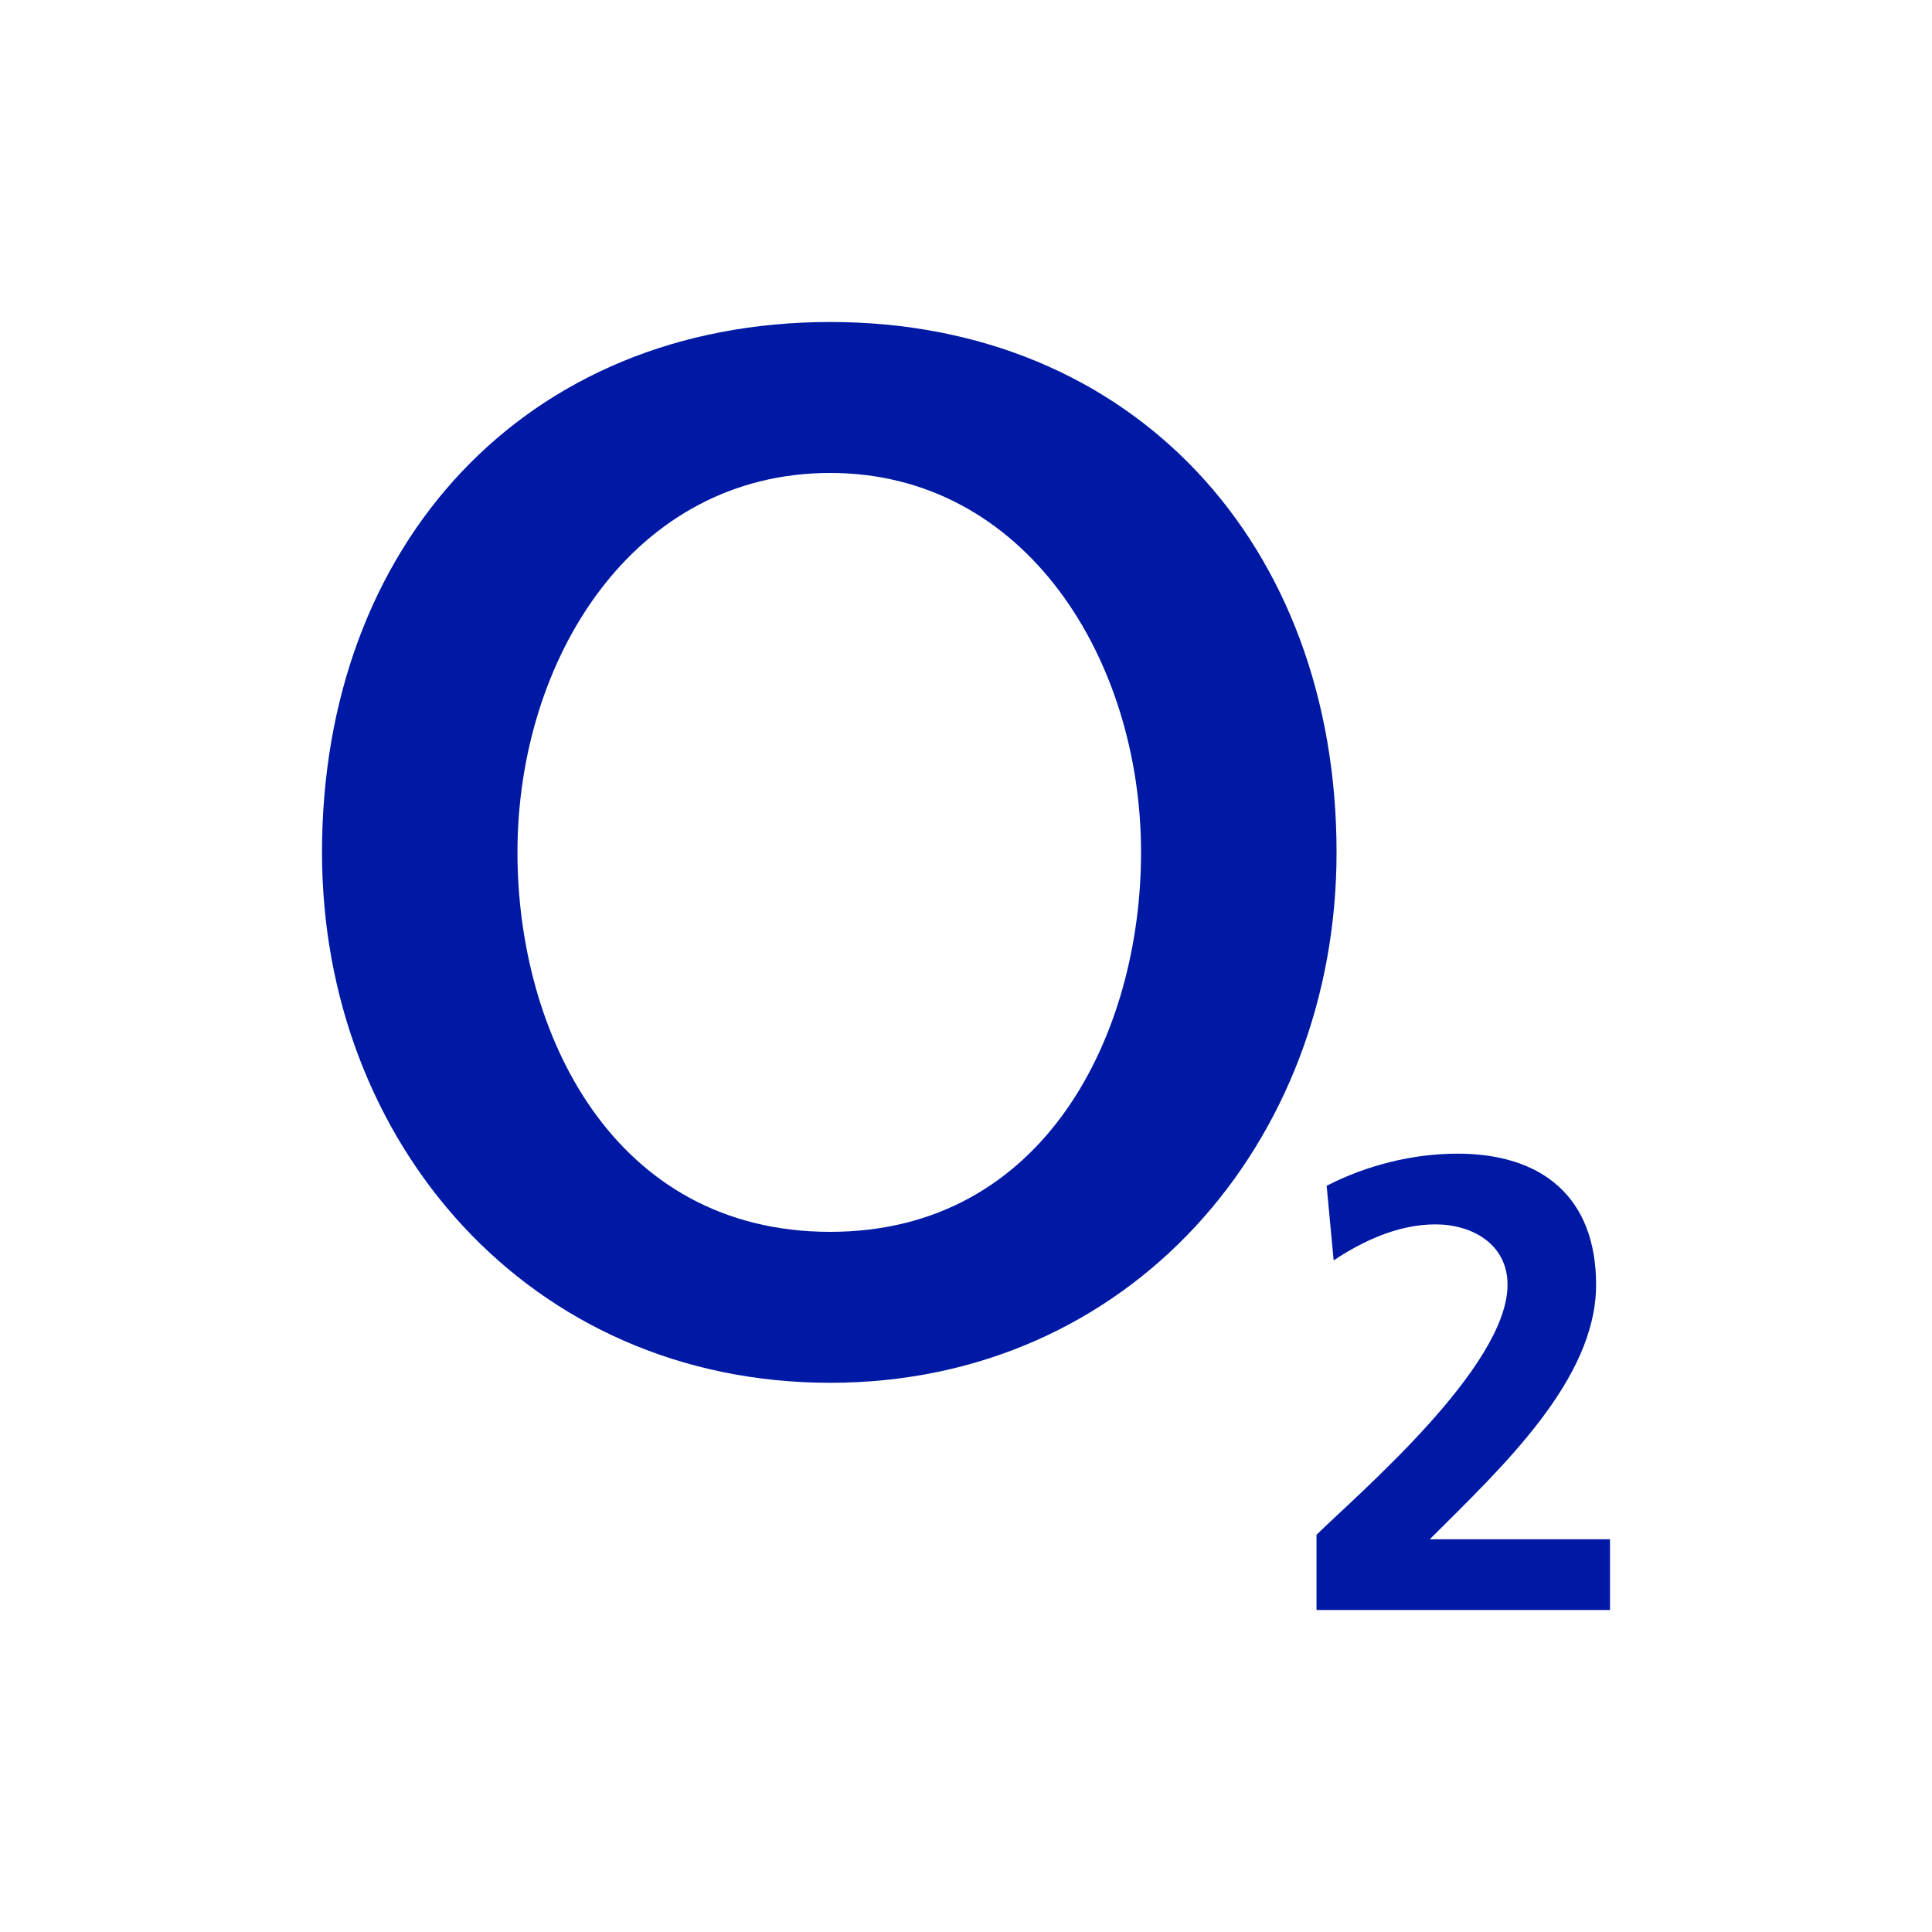 <svg width="30" height="30" viewBox="0 0 30 30" fill="none" xmlns="http://www.w3.org/2000/svg">
<path fill-rule="evenodd" clip-rule="evenodd" d="M8.035 13.236C8.035 10.244 9.826 7.344 12.892 7.344C15.927 7.344 17.718 10.244 17.718 13.236C17.718 16.043 16.231 19.128 12.892 19.128C9.523 19.128 8.035 16.043 8.035 13.236ZM5 13.236C5 17.739 8.218 21.472 12.892 21.472C17.536 21.472 20.754 17.739 20.754 13.236C20.754 8.455 17.597 5 12.892 5C8.157 5 5 8.455 5 13.236Z" fill="#0019A5"/>
<path fill-rule="evenodd" clip-rule="evenodd" d="M25 25V23.902H22.201C23.321 22.784 24.784 21.427 24.784 19.95C24.784 18.583 23.939 17.914 22.633 17.914C21.936 17.914 21.219 18.094 20.6 18.413L20.709 19.571C21.16 19.271 21.71 19.012 22.29 19.012C22.849 19.012 23.409 19.311 23.409 19.95C23.409 21.227 21.082 23.203 20.443 23.832V25H25Z" fill="#0019A5"/>
</svg>
